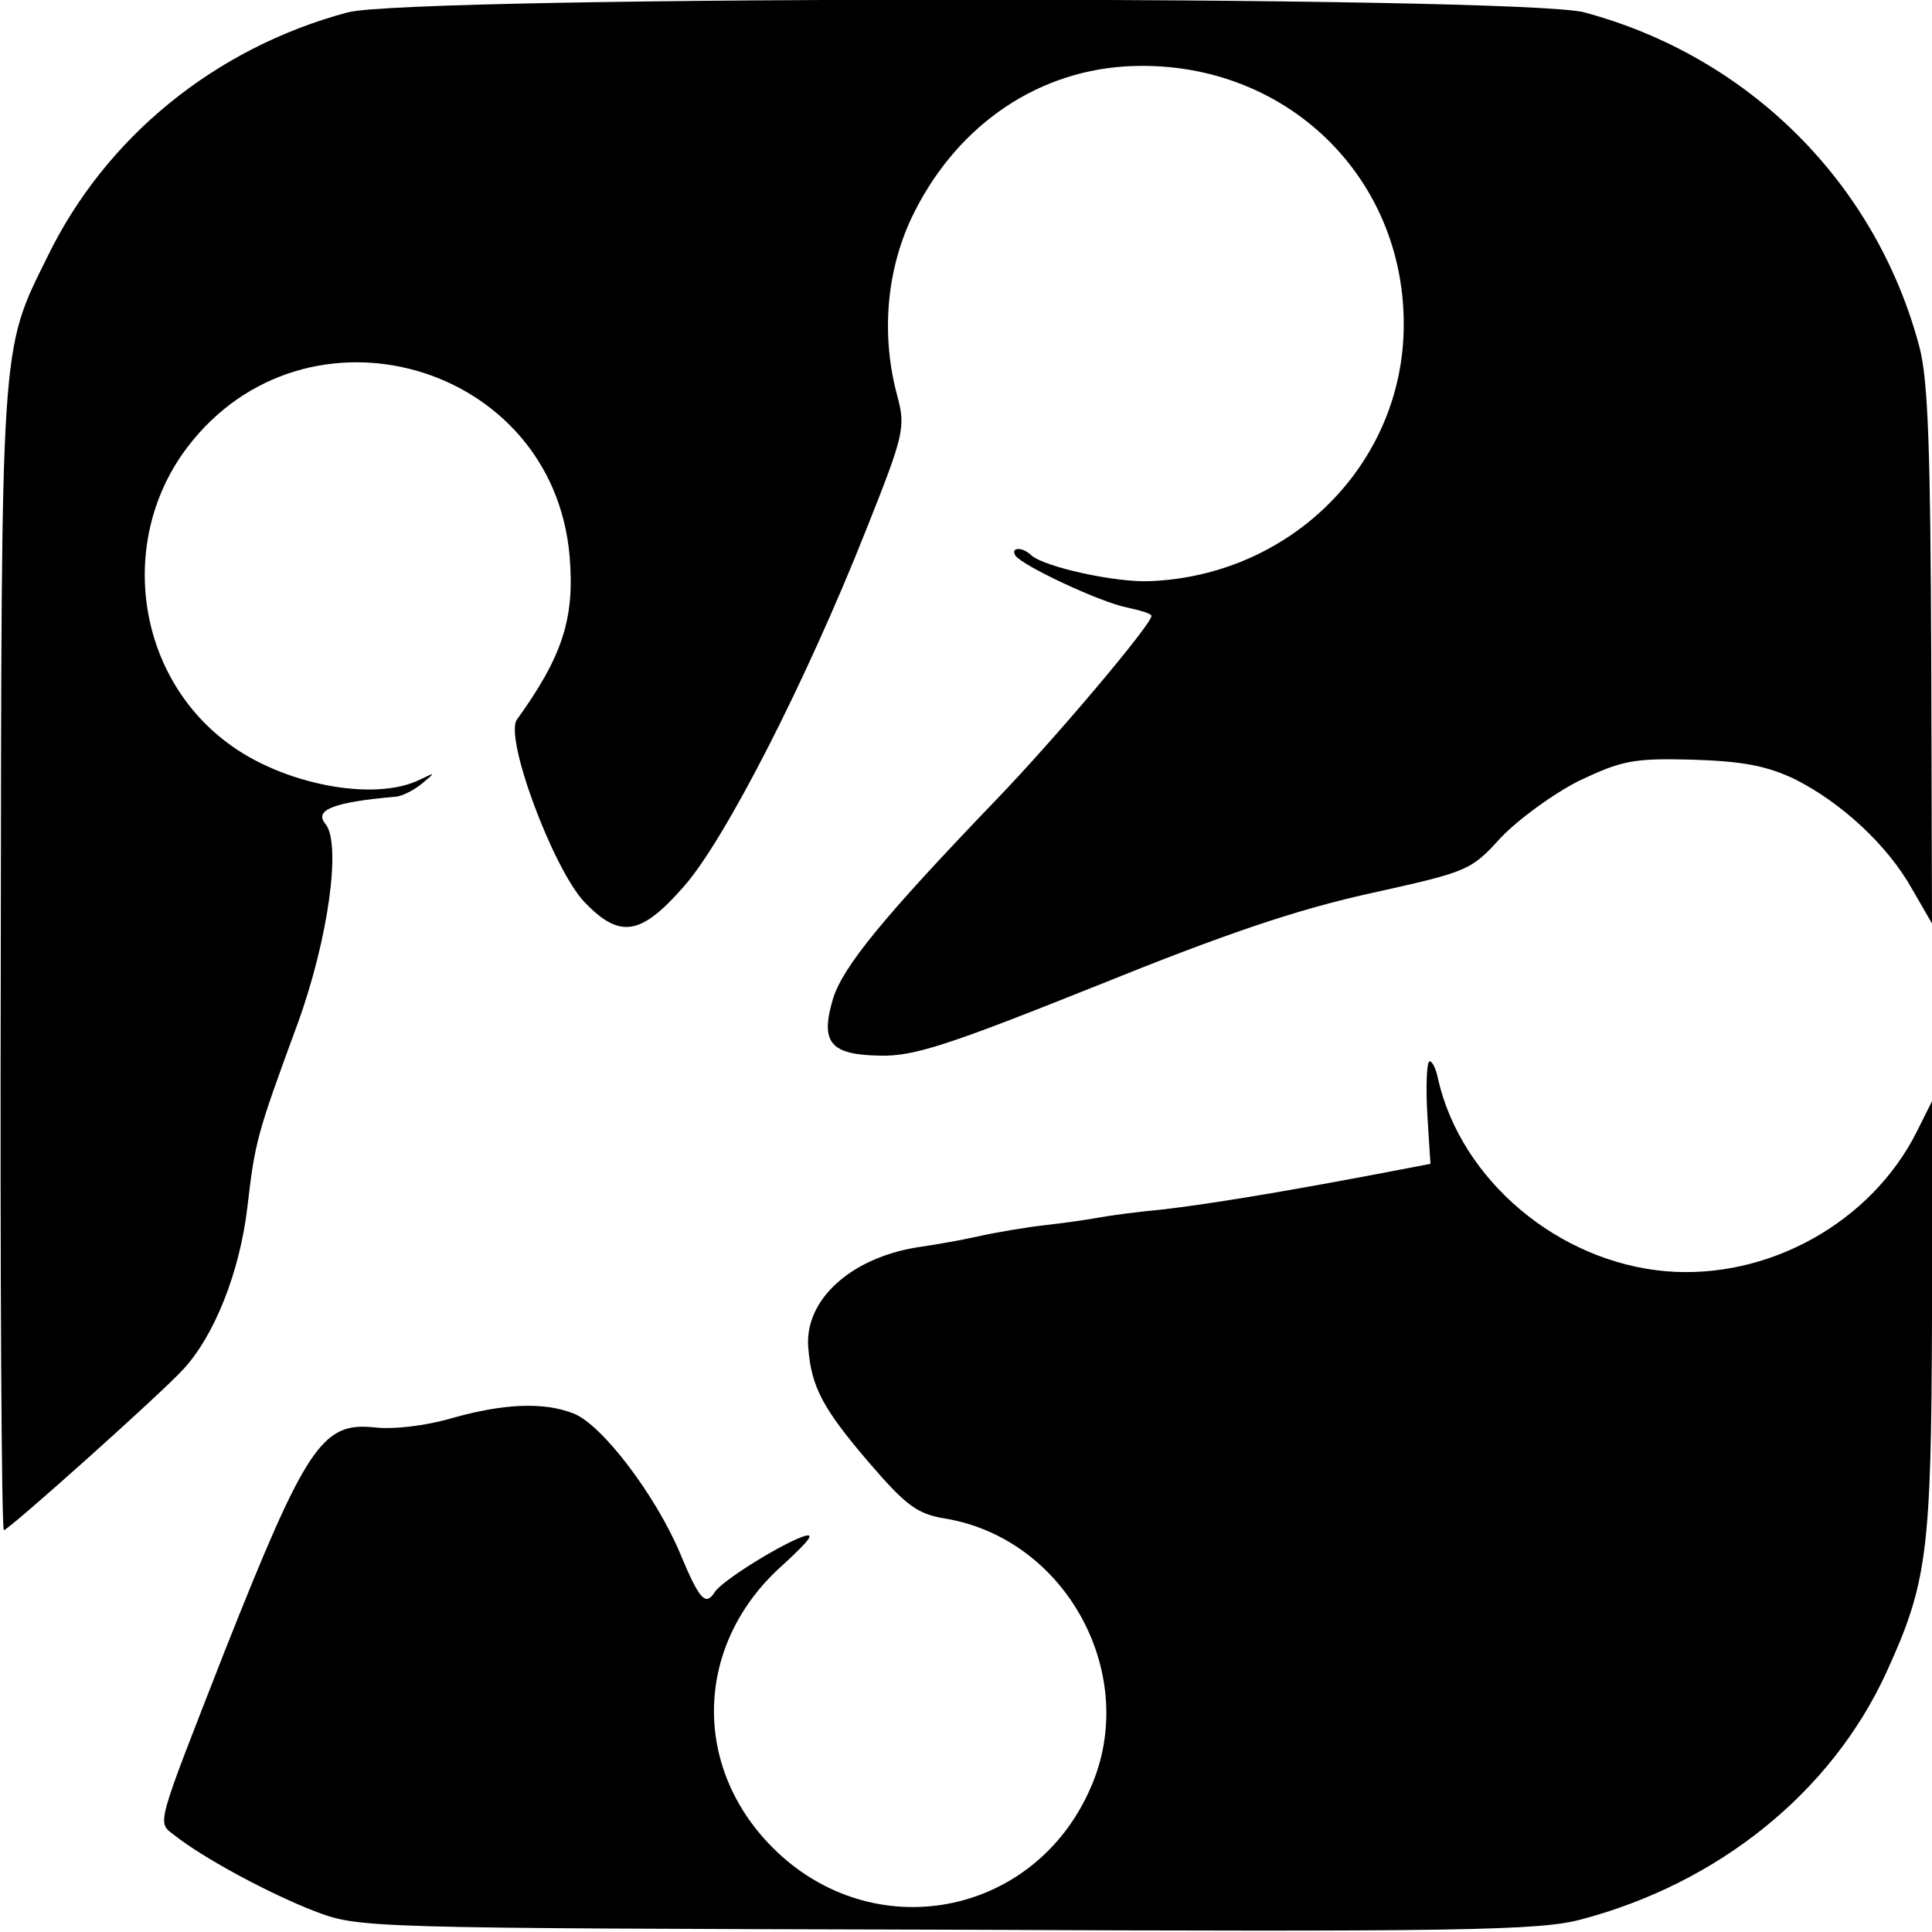 <?xml version="1.0" standalone="no"?>
<!DOCTYPE svg PUBLIC "-//W3C//DTD SVG 20010904//EN"
 "http://www.w3.org/TR/2001/REC-SVG-20010904/DTD/svg10.dtd">
<svg version="1.0" xmlns="http://www.w3.org/2000/svg"
 width="250pt" height="250pt" viewBox="0 0 250 250"
 preserveAspectRatio="xMidYMid meet">
<g transform="translate(0,250) scale(0.1,-0.1)"
fill="#000000" stroke="none">
<path d="M450 2484 c-172 -46 -314 -162 -389 -317 -61 -123 -59 -105 -60 -909
-1 -406 1 -738 4 -738 6 0 204 177 233 209 40 44 72 125 82 208 10 86 12 94
65 238 40 110 57 234 36 259 -15 18 11 28 90 35 8 0 24 8 35 17 18 15 18 15
-3 5 -59 -29 -178 -6 -249 48 -119 89 -142 264 -51 383 153 200 472 109 494
-141 7 -81 -9 -130 -68 -212 -17 -22 46 -192 87 -236 46 -48 73 -44 129 20 53
60 158 265 236 462 49 123 51 132 40 173 -21 78 -14 160 18 229 55 116 157
189 276 197 207 13 371 -146 361 -351 -9 -172 -151 -308 -328 -315 -44 -2
-135 18 -153 33 -12 12 -28 11 -21 0 9 -13 109 -60 144 -67 18 -4 32 -8 32
-11 0 -11 -124 -158 -201 -238 -148 -154 -198 -216 -211 -257 -17 -57 -4 -73
61 -74 44 -1 89 14 279 90 168 68 260 99 355 120 126 28 130 29 169 72 23 24
68 57 102 74 55 26 70 29 146 27 65 -2 96 -8 132 -25 60 -30 120 -85 152 -142
l26 -45 -1 345 c-1 267 -4 357 -15 400 -56 213 -221 377 -434 434 -82 22
-1518 22 -1600 0z"/>
<path d="M1849 1126 c-3 -4 -4 -35 -2 -69 l4 -63 -68 -13 c-132 -25 -219 -39
-278 -46 -33 -3 -69 -8 -80 -10 -11 -2 -42 -7 -70 -10 -27 -3 -68 -10 -90 -15
-22 -5 -57 -11 -78 -14 -87 -14 -147 -69 -141 -131 4 -50 19 -78 78 -147 49
-57 63 -67 99 -73 157 -26 253 -203 188 -349 -73 -167 -282 -206 -411 -77
-106 106 -101 265 13 366 37 34 43 43 24 36 -33 -13 -103 -57 -112 -71 -12
-19 -20 -10 -45 50 -31 74 -101 167 -138 181 -38 15 -90 13 -157 -6 -34 -10
-76 -15 -101 -12 -67 7 -88 -24 -193 -289 -91 -233 -88 -221 -65 -239 38 -30
124 -76 181 -98 58 -22 60 -22 818 -24 666 -3 767 -1 820 13 179 47 325 165
396 320 53 116 58 155 59 459 l0 280 -20 -40 c-59 -117 -192 -191 -324 -180
-140 12 -265 118 -295 248 -3 16 -9 26 -12 23z"/>
</g>
</svg>
